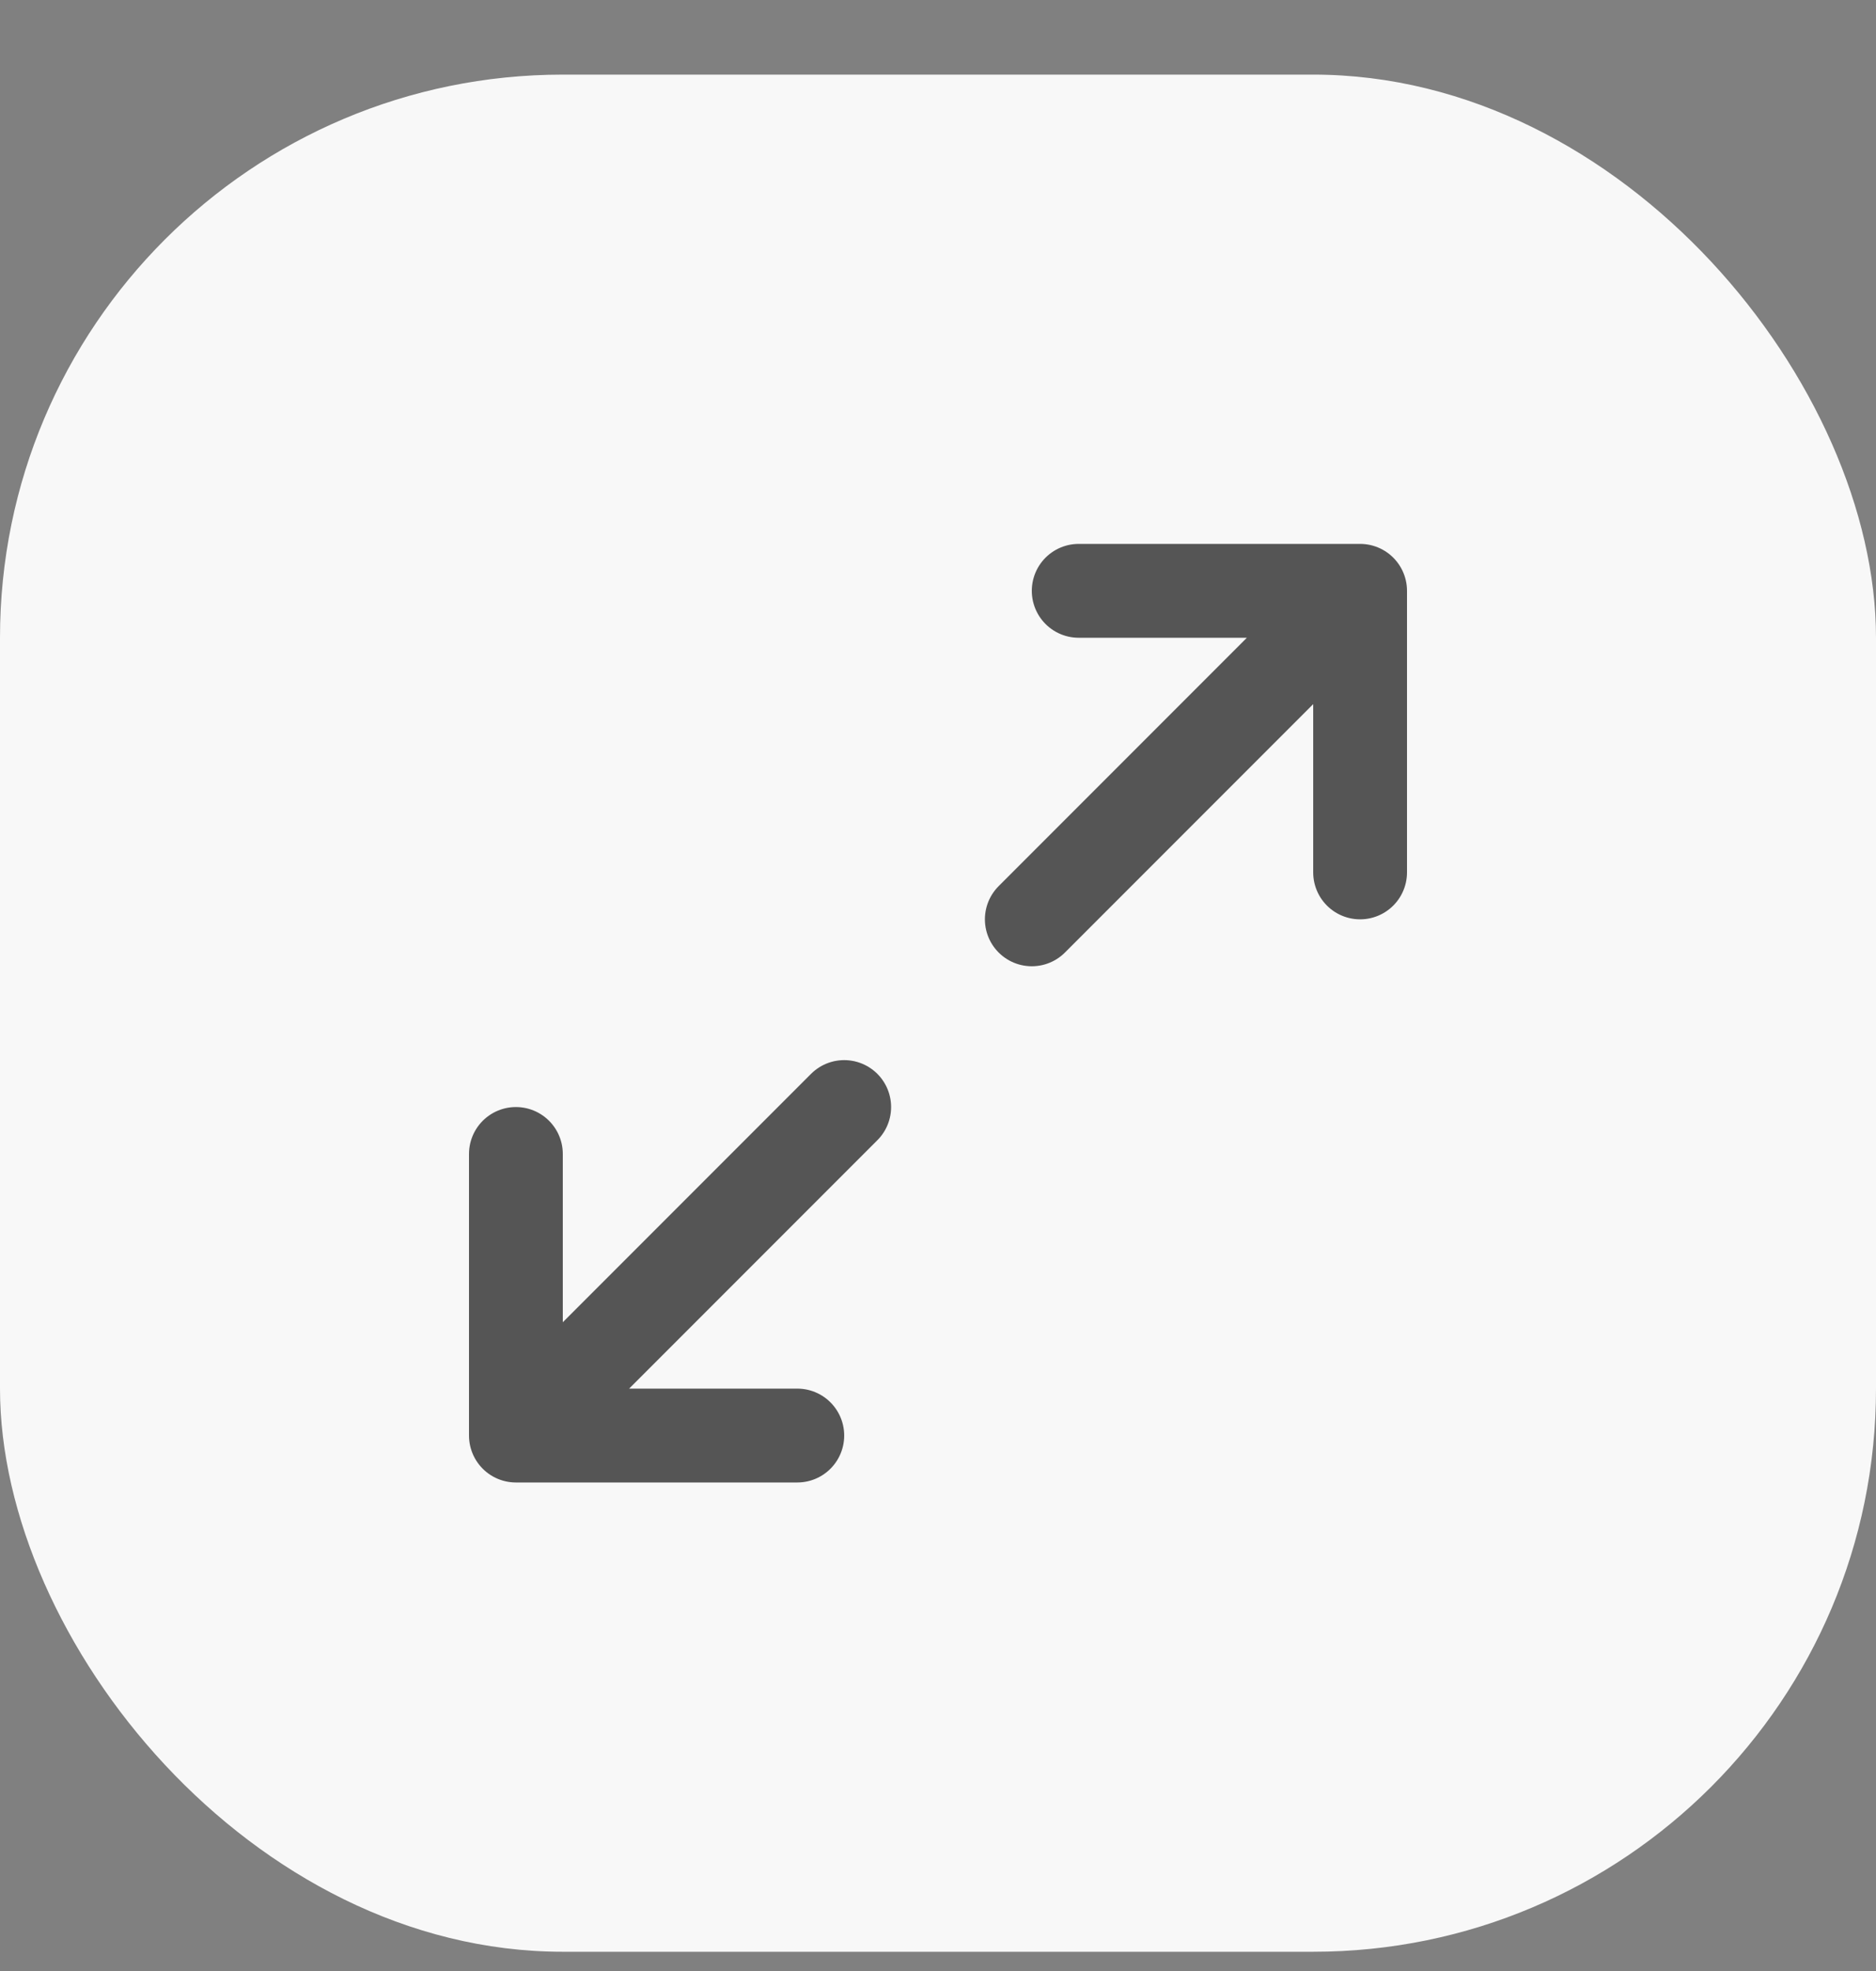 <svg width="20" height="21" viewBox="0 0 20 21" fill="none" xmlns="http://www.w3.org/2000/svg">
<rect x="0" y="0" width="20" height="21" fill="#808080" stroke="none"/>
<rect y="0.795" width="20" height="20" rx="6" fill="#F8F8F8"/>
<path d="M11.5 6.295H14.5M14.5 6.295V9.295M14.5 6.295L11 9.795M8.5 15.295H5.5M5.5 15.295V12.295M5.5 15.295L9 11.795" stroke="#555555" stroke-linecap="round" stroke-linejoin="round"/>
</svg>
